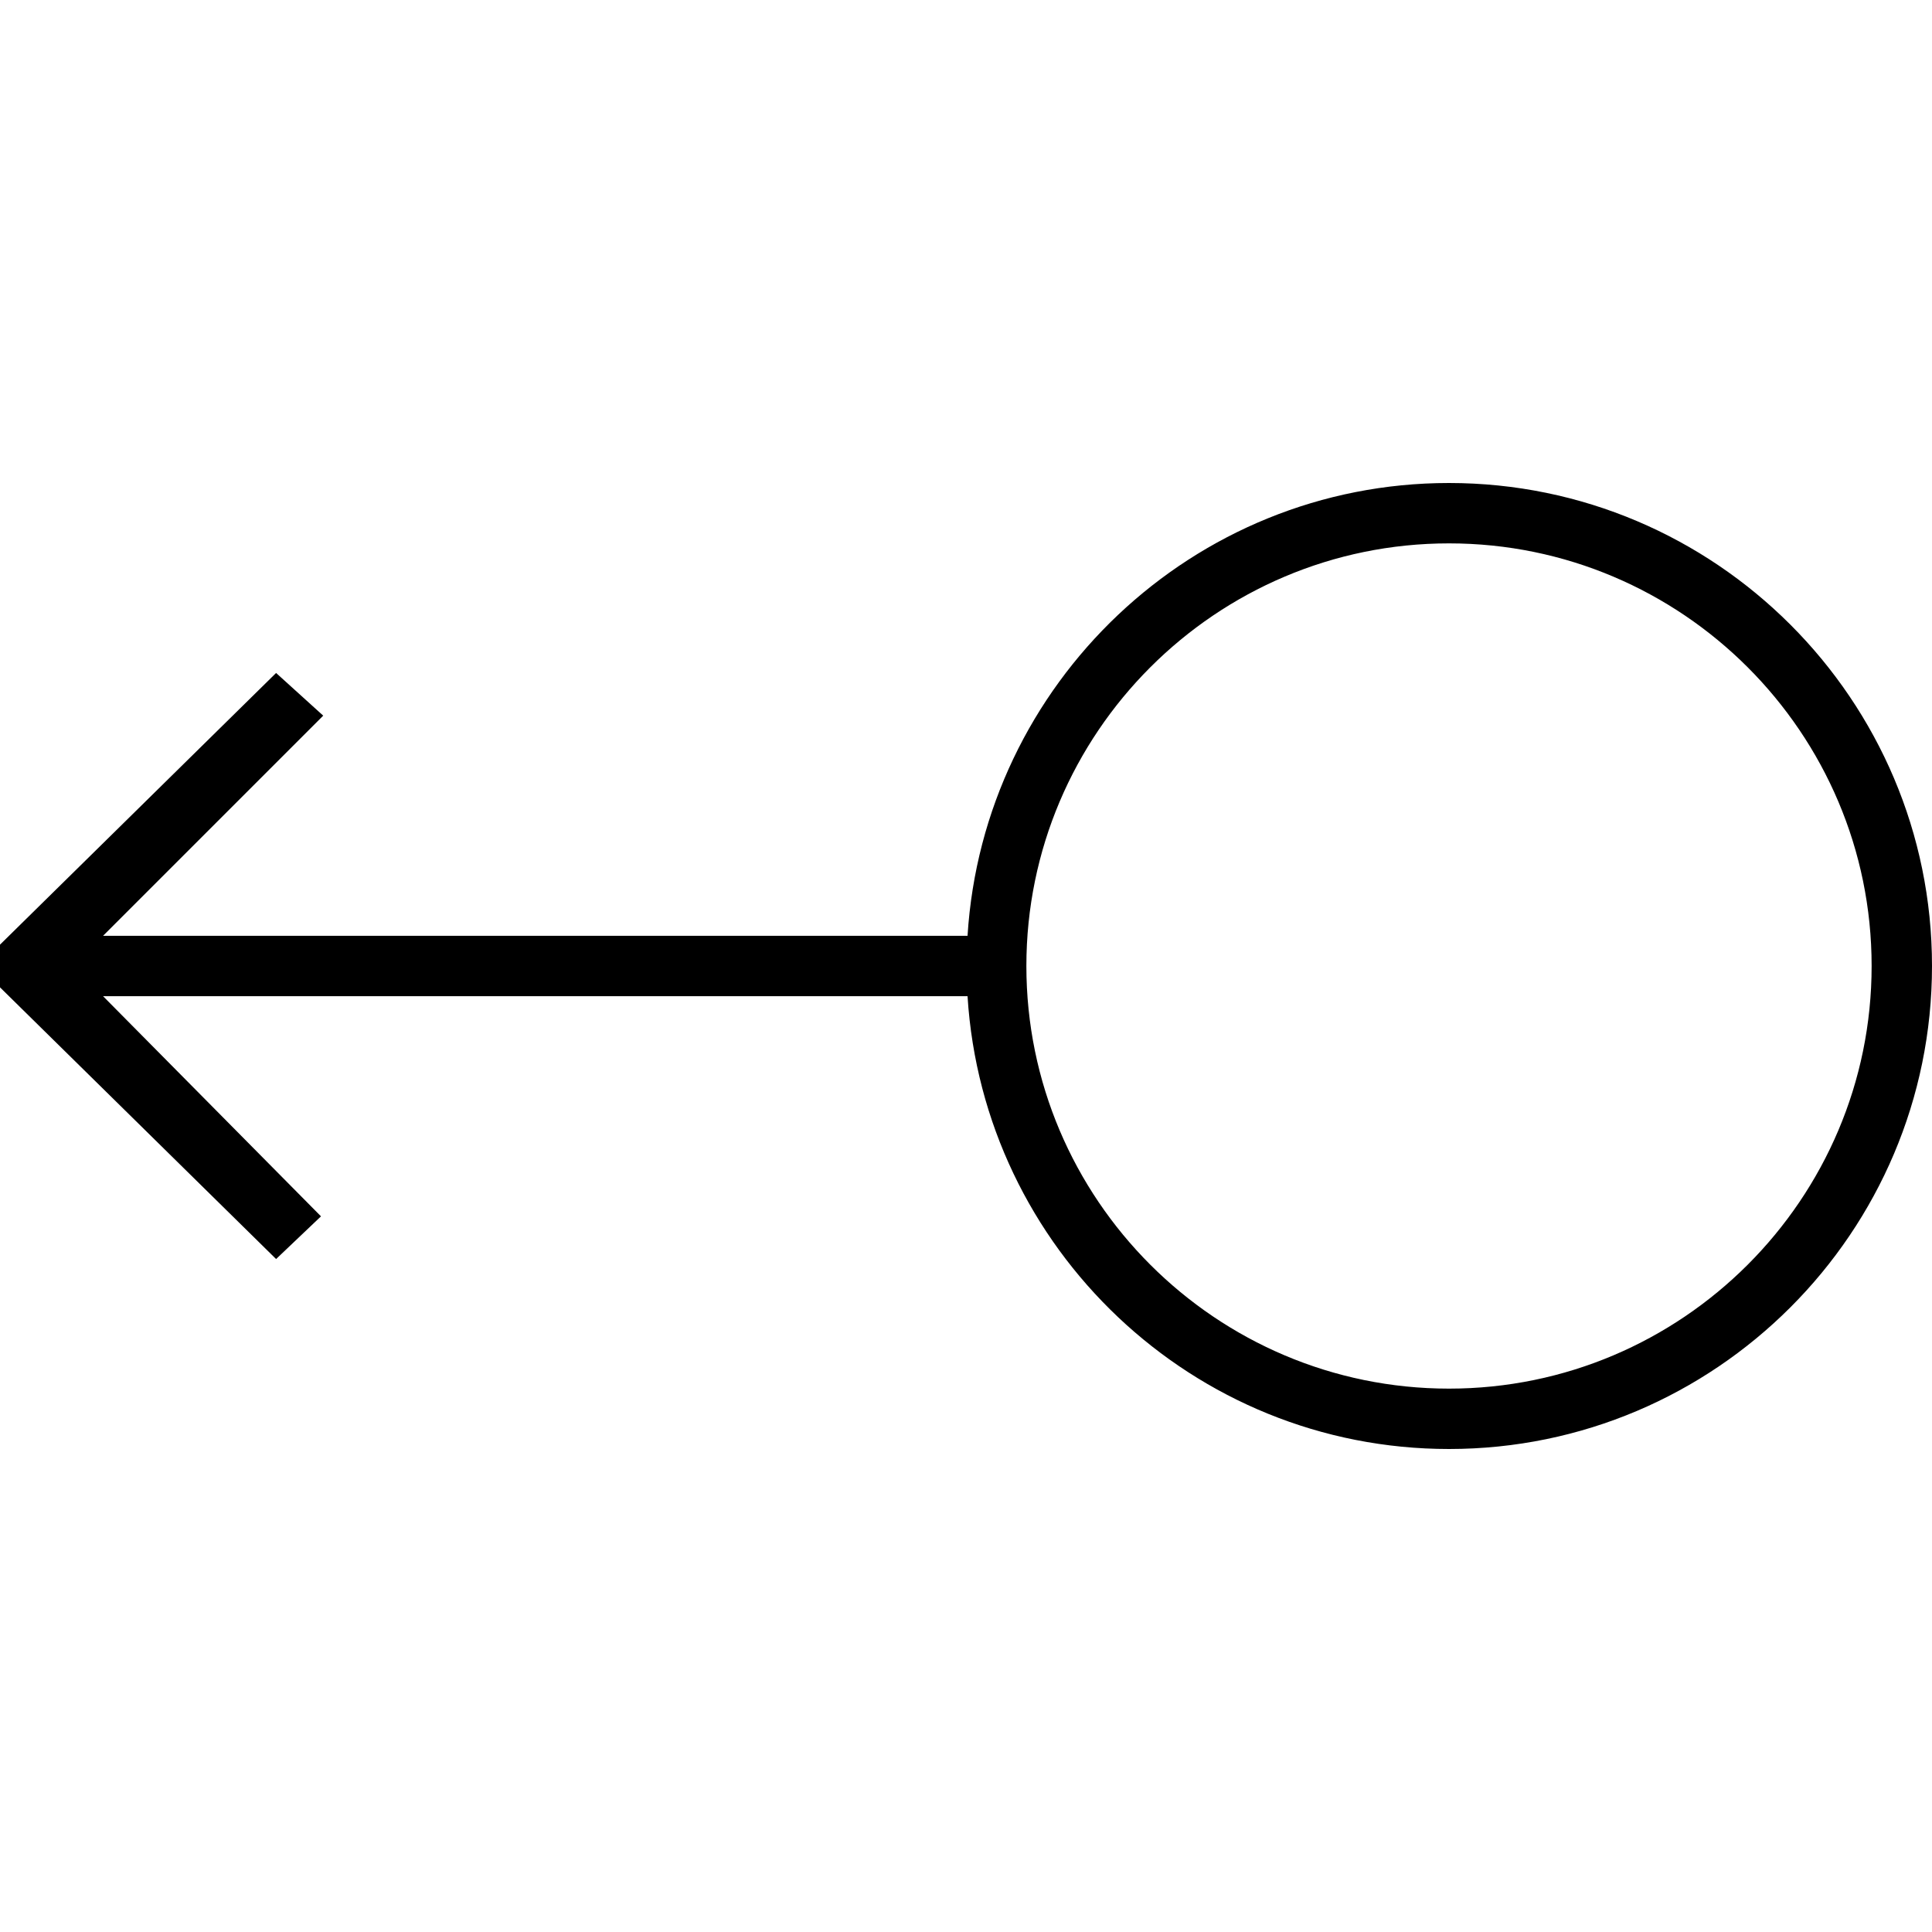 <svg xmlns="http://www.w3.org/2000/svg" viewBox="0 0 64 64"><path d="M48 16c-8.485 0-15.429 6.645-15.949 15H3.414l7.293-7.293-1.561-1.414-9.146 9v1.414l9.146 9 1.487-1.414L3.414 33h28.637c.52 8.355 7.464 15 15.949 15 8.822 0 16-7.178 16-16s-7.178-16-16-16zm0 30c-7.72 0-14-6.28-14-14s6.28-14 14-14 14 6.28 14 14-6.28 14-14 14z"/></svg>
